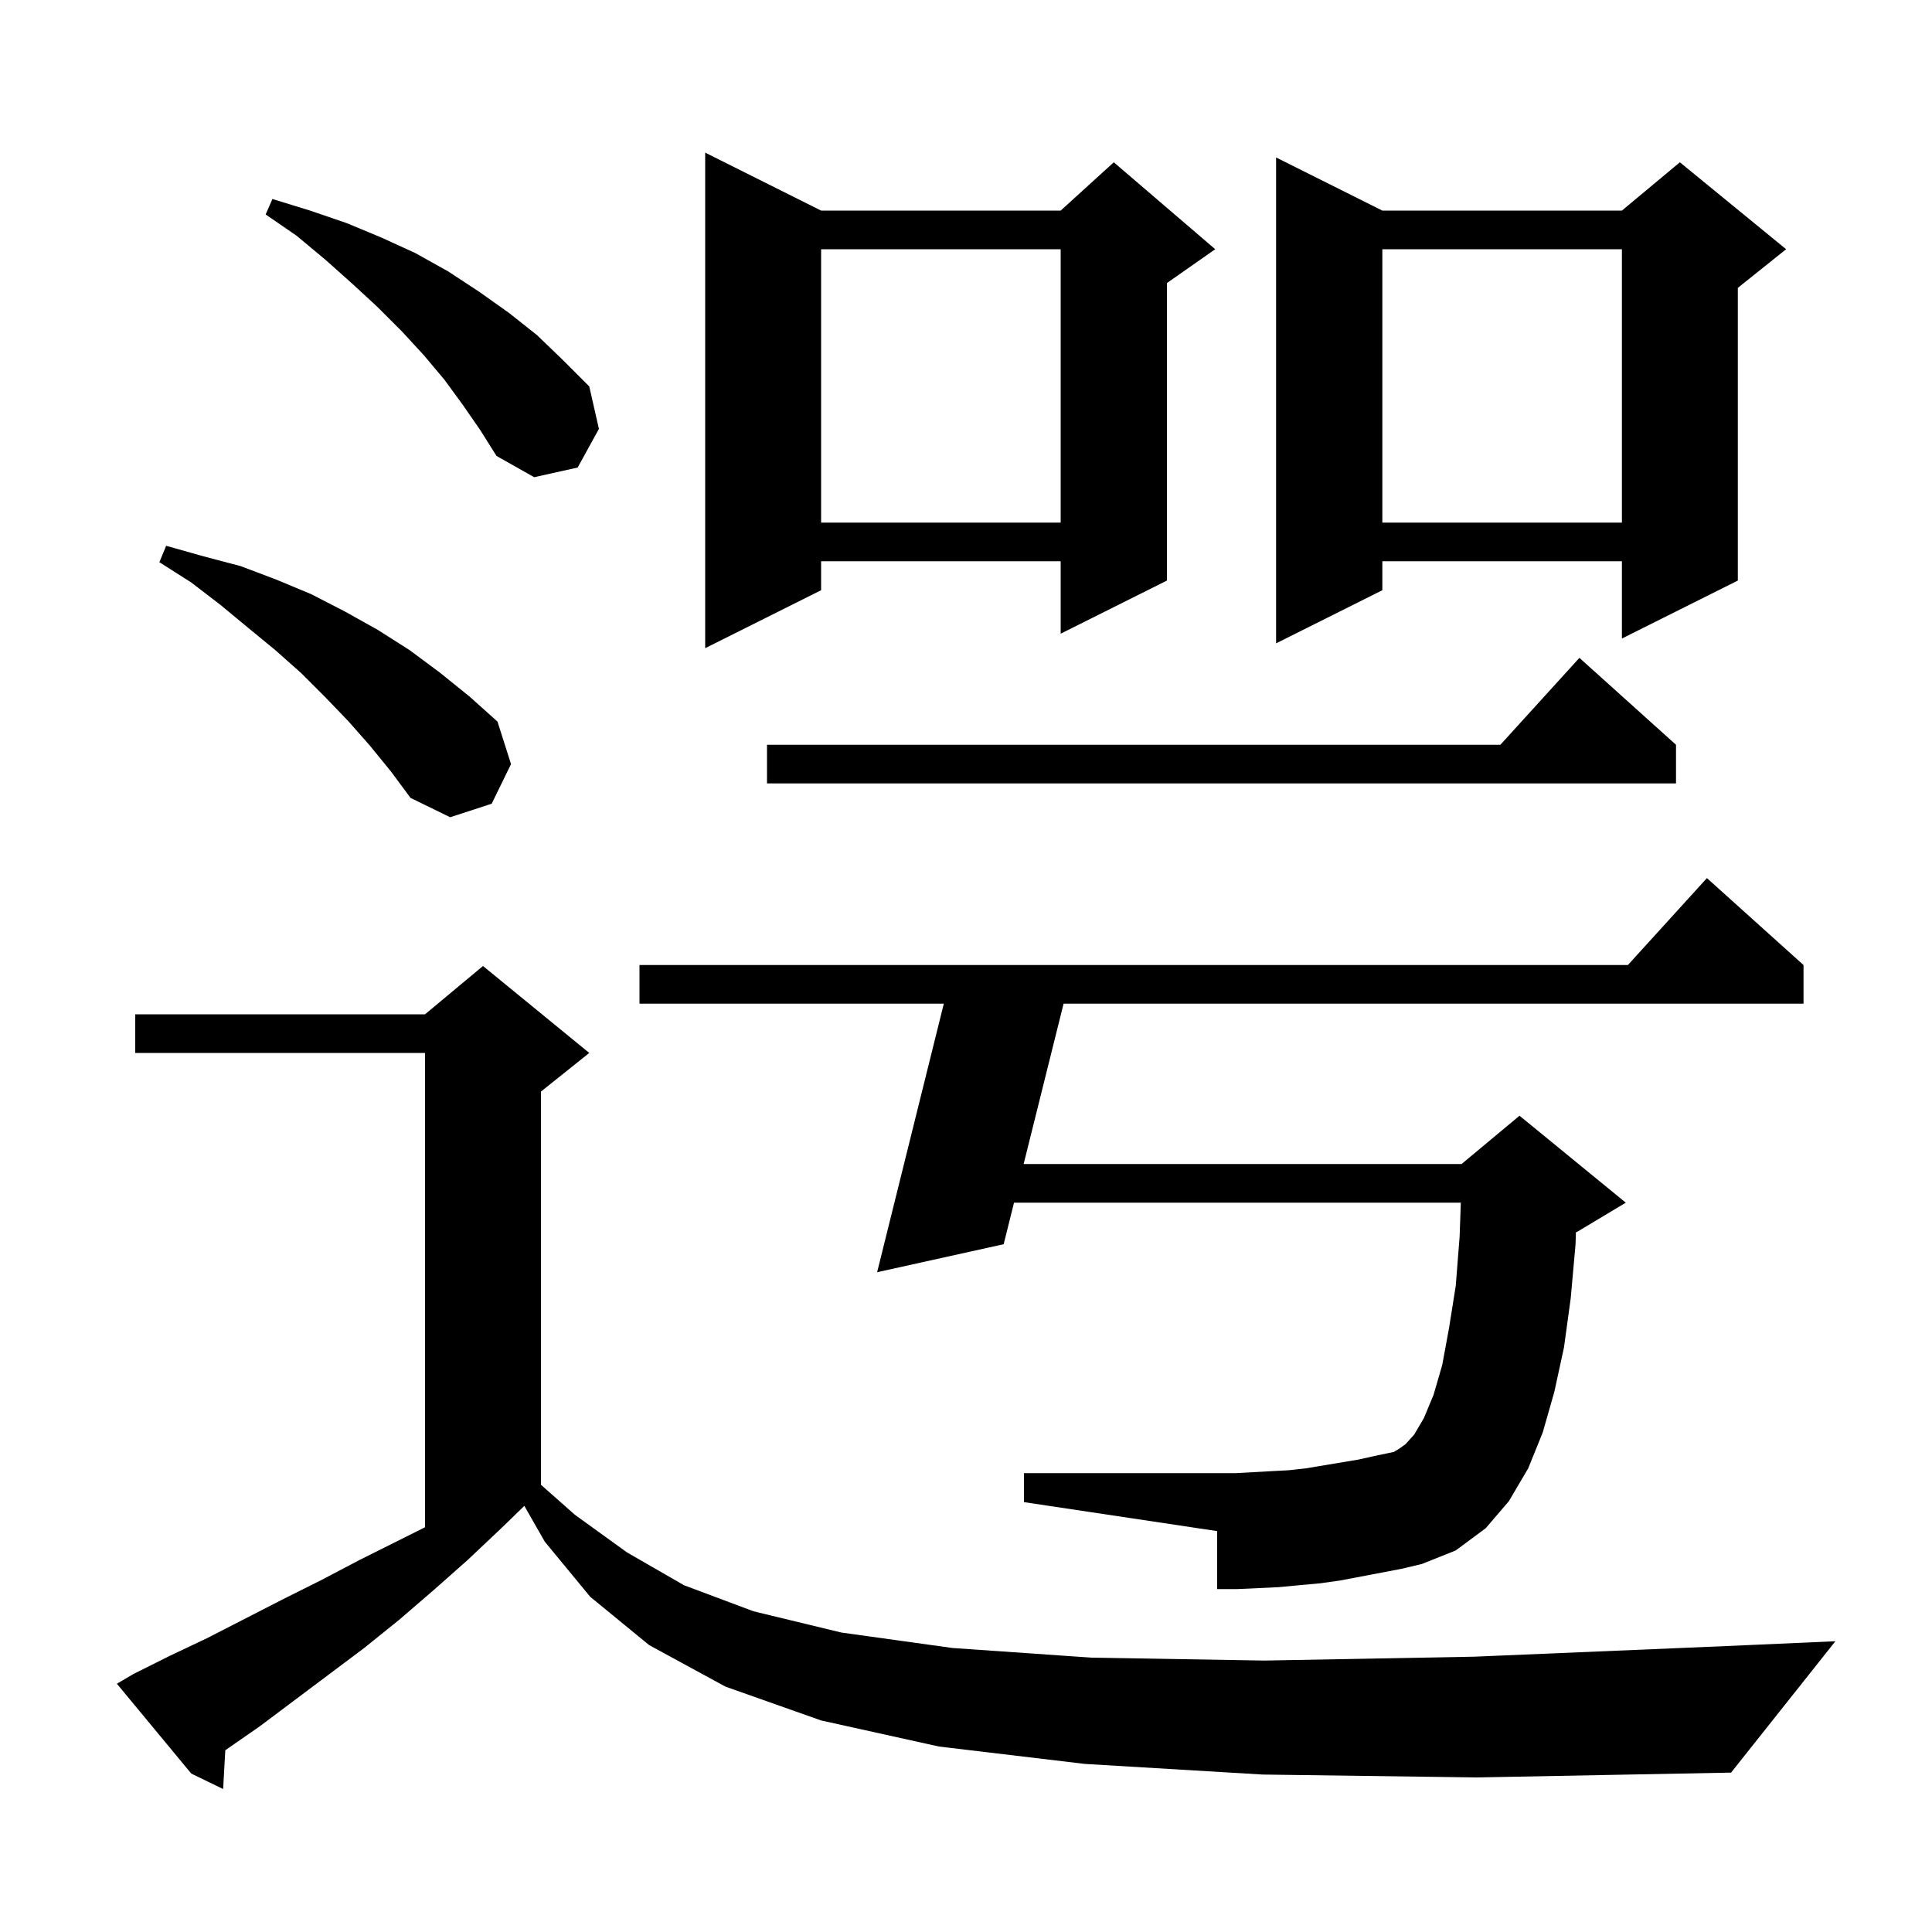 <svg xmlns="http://www.w3.org/2000/svg" xmlns:xlink="http://www.w3.org/1999/xlink" version="1.1" baseProfile="full" viewBox="0 0 200 200" width="200" height="200">
<g fill="black">
<path d="M 130.7 183.7 L 112.3 182.6 L 97.2 180.8 L 85.0 178.1 L 75.1 174.6 L 67.2 170.3 L 61.1 165.3 L 56.4 159.6 L 54.278 155.887 L 52.0 158.1 L 48.4 161.5 L 44.9 164.6 L 41.3 167.7 L 37.7 170.6 L 26.9 178.7 L 23.323 181.184 L 23.1 185.2 L 19.8 183.6 L 12.1 174.3 L 13.8 173.3 L 17.6 171.4 L 21.4 169.6 L 29.2 165.6 L 33.2 163.6 L 37.2 161.5 L 44.0 158.1 L 44.0 109.0 L 14.0 109.0 L 14.0 105.0 L 44.0 105.0 L 50.0 100.0 L 61.0 109.0 L 56.0 113.0 L 56.0 153.704 L 59.5 156.8 L 64.9 160.7 L 70.8 164.1 L 78.0 166.8 L 87.1 169.0 L 98.6 170.6 L 113.0 171.6 L 130.9 171.9 L 152.6 171.5 L 178.7 170.4 L 190.0 169.9 L 179.2 183.5 L 152.9 184.0 Z M 138.8 163.6 L 136.7 163.9 L 134.5 164.1 L 132.4 164.3 L 130.3 164.4 L 128.1 164.5 L 126.0 164.5 L 126.0 158.5 L 106.0 155.5 L 106.0 152.5 L 127.9 152.5 L 131.5 152.3 L 133.4 152.2 L 135.2 152.0 L 140.6 151.1 L 142.4 150.7 L 144.3 150.3 L 144.8 150.0 L 145.5 149.5 L 146.4 148.5 L 147.4 146.8 L 148.4 144.4 L 149.3 141.3 L 150.0 137.5 L 150.7 133.1 L 151.1 128.0 L 151.223 124.5 L 104.971 124.5 L 103.9 128.8 L 90.8 131.7 L 97.703 103.9 L 66.2 103.9 L 66.2 99.9 L 168.518 99.9 L 176.7 90.9 L 186.7 99.9 L 186.7 103.9 L 110.102 103.9 L 105.967 120.5 L 151.3 120.5 L 157.3 115.5 L 168.3 124.5 L 163.3 127.5 L 163.14 127.567 L 163.1 128.8 L 162.6 134.4 L 161.9 139.5 L 160.9 144.1 L 159.7 148.3 L 158.2 152.0 L 156.2 155.4 L 153.8 158.2 L 150.7 160.5 L 147.2 161.9 L 145.1 162.4 Z M 38.3 77.2 L 36.1 74.7 L 33.7 72.2 L 31.2 69.7 L 28.5 67.3 L 25.7 65.0 L 22.8 62.6 L 19.8 60.3 L 16.5 58.2 L 17.2 56.5 L 21.1 57.6 L 24.9 58.6 L 28.6 60.0 L 32.2 61.5 L 35.7 63.3 L 39.1 65.2 L 42.4 67.3 L 45.5 69.6 L 48.6 72.1 L 51.5 74.7 L 52.9 79.1 L 50.9 83.2 L 46.6 84.6 L 42.5 82.6 L 40.5 79.9 Z M 173.5 77.1 L 173.5 81.1 L 79.4 81.1 L 79.4 77.1 L 155.318 77.1 L 163.5 68.1 Z M 85.0 21.8 L 109.8 21.8 L 115.3 16.8 L 125.8 25.8 L 120.8 29.3 L 120.8 60.1 L 109.8 65.6 L 109.8 58.1 L 85.0 58.1 L 85.0 61.1 L 73.0 67.1 L 73.0 15.8 Z M 143.1 21.8 L 167.9 21.8 L 173.9 16.8 L 184.9 25.8 L 179.9 29.8 L 179.9 60.1 L 167.9 66.1 L 167.9 58.1 L 143.1 58.1 L 143.1 61.1 L 132.1 66.6 L 132.1 16.3 Z M 143.1 25.8 L 143.1 54.1 L 167.9 54.1 L 167.9 25.8 Z M 85.0 25.8 L 85.0 54.1 L 109.8 54.1 L 109.8 25.8 Z M 47.9 41.9 L 46.0 39.3 L 43.9 36.8 L 41.6 34.3 L 39.1 31.8 L 36.5 29.4 L 33.7 26.9 L 30.7 24.4 L 27.5 22.2 L 28.2 20.6 L 32.1 21.8 L 35.9 23.1 L 39.5 24.6 L 43.0 26.2 L 46.4 28.1 L 49.6 30.2 L 52.7 32.4 L 55.6 34.7 L 58.3 37.3 L 61.0 40.0 L 62.0 44.4 L 59.8 48.4 L 55.3 49.4 L 51.4 47.2 L 49.7 44.5 Z " />
</g>
</svg>
